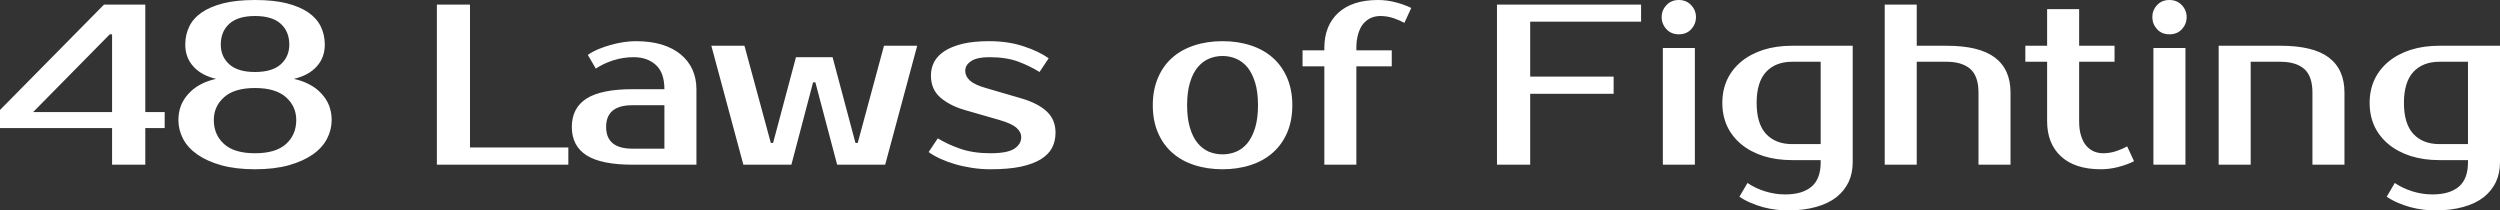 <?xml version="1.0" encoding="UTF-8" standalone="yes"?>
<svg xmlns="http://www.w3.org/2000/svg" width="100%" height="100%" viewBox="0 0 251.39 21.16" fill="#FFFFFF">
  <rect x="0" y="0" width="251.39" height="21.16" fill="#333333" stroke="none"/>
  <path d="M16.56 11.27L16.56 12.88L14.61 12.88L14.61 16.56L11.27 16.56L11.27 12.88L0 12.88L0 11.06L10.46 0.46L14.61 0.46L14.61 11.27L16.56 11.27ZM3.33 11.27L11.27 11.27L11.27 3.45L11.04 3.45L3.33 11.27ZM25.64 0L25.64 0Q27.51 0 28.83 0.33Q30.15 0.67 31.00 1.25Q31.85 1.84 32.26 2.67Q32.66 3.50 32.66 4.48L32.66 4.48Q32.66 5.80 31.84 6.69Q31.03 7.59 29.55 7.93L29.55 7.93Q30.41 8.12 31.11 8.49Q31.81 8.85 32.31 9.40Q32.82 9.94 33.09 10.61Q33.35 11.29 33.35 12.07L33.35 12.07Q33.35 13.06 32.88 13.96Q32.41 14.86 31.44 15.54Q30.48 16.21 29.03 16.62Q27.58 17.02 25.64 17.02L25.64 17.02Q23.71 17.02 22.26 16.62Q20.81 16.21 19.85 15.54Q18.88 14.86 18.41 13.96Q17.94 13.06 17.94 12.07L17.94 12.07Q17.94 11.29 18.20 10.61Q18.47 9.94 18.98 9.40Q19.48 8.85 20.17 8.49Q20.86 8.12 21.73 7.93L21.73 7.93Q20.26 7.59 19.45 6.69Q18.63 5.80 18.63 4.48L18.63 4.48Q18.63 3.50 19.03 2.67Q19.43 1.84 20.29 1.25Q21.14 0.67 22.46 0.33Q23.78 0 25.64 0ZM25.64 15.41L25.64 15.41Q27.74 15.41 28.76 14.48Q29.79 13.55 29.79 12.07L29.79 12.07Q29.79 10.69 28.75 9.77Q27.71 8.85 25.64 8.85L25.64 8.85Q23.57 8.85 22.54 9.77Q21.50 10.69 21.50 12.07L21.50 12.07Q21.50 13.55 22.53 14.48Q23.55 15.41 25.64 15.41ZM25.64 7.24L25.64 7.24Q27.37 7.24 28.23 6.47Q29.09 5.70 29.09 4.48L29.09 4.48Q29.09 3.17 28.23 2.39Q27.37 1.61 25.64 1.61L25.64 1.61Q23.92 1.61 23.06 2.39Q22.20 3.17 22.20 4.48L22.20 4.48Q22.20 5.70 23.06 6.47Q23.92 7.24 25.64 7.24ZM47.26 14.83L57.15 14.83L57.15 16.56L43.93 16.56L43.93 0.46L47.26 0.46L47.26 14.83ZM60.95 12.76L60.95 12.76Q60.95 14.95 63.59 14.95L63.59 14.95L66.81 14.95L66.81 10.58L63.59 10.58Q60.95 10.58 60.95 12.76ZM63.59 8.97L66.81 8.97Q66.81 7.31 65.95 6.53Q65.09 5.75 63.71 5.75L63.71 5.75Q62.67 5.75 61.69 6.06Q60.70 6.37 59.91 6.90L59.91 6.90L59.11 5.52Q59.62 5.17 60.23 4.92Q60.83 4.67 61.48 4.50Q62.12 4.32 62.76 4.23Q63.39 4.14 63.94 4.14L63.94 4.14Q65.41 4.14 66.54 4.48Q67.67 4.83 68.45 5.47Q69.23 6.12 69.63 7.00Q70.03 7.89 70.03 8.97L70.03 8.97L70.03 16.56L63.59 16.56Q60.47 16.56 58.98 15.62Q57.50 14.67 57.50 12.76L57.50 12.76Q57.50 10.86 58.98 9.91Q60.47 8.97 63.59 8.97L63.59 8.97ZM83.72 5.75L86.02 14.37L86.25 14.37L88.89 4.60L92.23 4.60L89.01 16.56L84.18 16.56L81.99 8.28L81.76 8.28L79.58 16.56L74.75 16.56L71.53 4.60L74.86 4.60L77.51 14.37L77.74 14.37L80.04 5.75L83.72 5.75ZM97.06 7.13L97.06 7.13Q97.06 7.66 97.53 8.10Q98.00 8.53 99.13 8.85L99.13 8.85L102.69 9.89Q104.35 10.37 105.25 11.20Q106.14 12.03 106.14 13.34L106.14 13.34Q106.14 14.17 105.80 14.85Q105.45 15.52 104.67 16.01Q103.89 16.49 102.65 16.76Q101.41 17.02 99.59 17.02L99.59 17.02Q98.65 17.02 97.74 16.88Q96.83 16.74 96.01 16.50Q95.20 16.26 94.53 15.95Q93.86 15.64 93.38 15.29L93.38 15.29L94.30 13.91Q95.27 14.51 96.57 14.96Q97.86 15.41 99.59 15.41L99.59 15.41Q101.31 15.41 102.00 14.95Q102.69 14.49 102.69 13.80L102.69 13.80Q102.69 13.27 102.21 12.85Q101.73 12.42 100.51 12.07L100.51 12.07L96.94 11.04Q95.47 10.60 94.54 9.79Q93.61 8.97 93.61 7.59L93.61 7.59Q93.61 6.85 93.94 6.22Q94.28 5.59 94.99 5.13Q95.70 4.67 96.81 4.40Q97.91 4.14 99.47 4.14L99.47 4.14Q101.38 4.14 102.94 4.66Q104.49 5.17 105.45 5.86L105.45 5.86L104.53 7.24Q103.59 6.65 102.40 6.20Q101.20 5.75 99.47 5.75L99.47 5.75Q98.26 5.75 97.66 6.14Q97.06 6.53 97.06 7.13ZM122.93 15.52L122.93 15.52Q123.67 15.52 124.31 15.25Q124.96 14.97 125.44 14.39Q125.92 13.80 126.21 12.86Q126.50 11.91 126.50 10.58L126.50 10.58Q126.50 9.25 126.21 8.30Q125.92 7.36 125.44 6.77Q124.96 6.19 124.31 5.91Q123.67 5.63 122.93 5.63L122.93 5.63Q122.20 5.63 121.55 5.91Q120.91 6.19 120.43 6.77Q119.94 7.36 119.66 8.30Q119.37 9.25 119.37 10.58L119.37 10.58Q119.37 11.91 119.66 12.86Q119.94 13.80 120.43 14.39Q120.91 14.97 121.55 15.25Q122.20 15.52 122.93 15.52ZM122.93 4.14L122.93 4.14Q124.48 4.14 125.78 4.57Q127.07 4.99 127.99 5.81Q128.91 6.62 129.43 7.83Q129.95 9.04 129.95 10.58L129.95 10.58Q129.95 12.14 129.43 13.34Q128.91 14.54 127.99 15.35Q127.07 16.17 125.78 16.59Q124.48 17.02 122.93 17.02L122.93 17.02Q121.37 17.02 120.08 16.59Q118.79 16.17 117.87 15.35Q116.95 14.54 116.44 13.34Q115.92 12.14 115.92 10.58L115.92 10.58Q115.92 9.04 116.44 7.83Q116.95 6.62 117.87 5.81Q118.79 4.99 120.08 4.57Q121.37 4.14 122.93 4.14ZM133.17 5.06L133.17 4.83Q133.17 2.58 134.57 1.29Q135.98 0 138.57 0L138.57 0Q139.45 0 140.33 0.23Q141.22 0.46 141.91 0.80L141.91 0.80L141.22 2.30Q140.78 2.05 140.14 1.83Q139.49 1.61 138.80 1.61L138.80 1.61Q138.32 1.61 137.88 1.79Q137.45 1.98 137.11 2.36Q136.78 2.74 136.59 3.36Q136.39 3.98 136.39 4.83L136.39 4.83L136.39 5.06L139.95 5.06L139.95 6.67L136.39 6.67L136.39 16.56L133.17 16.56L133.17 6.67L130.98 6.67L130.98 5.06L133.17 5.06ZM165.02 2.18L153.87 2.18L153.87 7.70L162.26 7.70L162.26 9.43L153.87 9.43L153.87 16.56L150.53 16.56L150.53 0.46L165.02 0.46L165.02 2.18ZM170.43 4.83L170.43 16.56L167.21 16.56L167.21 4.83L170.43 4.83ZM170.54 1.72L170.54 1.72Q170.54 2.41 170.07 2.93Q169.60 3.45 168.82 3.45L168.82 3.45Q168.04 3.45 167.57 2.93Q167.09 2.41 167.09 1.72L167.09 1.72Q167.09 1.03 167.57 0.52Q168.04 0 168.82 0L168.82 0Q169.58 0 170.06 0.52Q170.54 1.03 170.54 1.72ZM183.08 6.21L180.20 6.21Q178.55 6.21 177.59 7.23Q176.64 8.26 176.64 10.35L176.64 10.35Q176.64 12.44 177.59 13.47Q178.55 14.49 180.20 14.49L180.20 14.49L183.08 14.49L183.08 6.21ZM186.30 4.60L186.30 16.33Q186.30 17.41 185.89 18.30Q185.47 19.18 184.66 19.83Q183.84 20.47 182.61 20.81Q181.38 21.16 179.74 21.16L179.74 21.16Q179.19 21.16 178.56 21.08Q177.93 21.00 177.28 20.83Q176.64 20.65 176.03 20.39Q175.42 20.13 174.91 19.78L174.91 19.78L175.72 18.40Q176.50 18.93 177.49 19.24Q178.48 19.55 179.51 19.55L179.51 19.55Q181.24 19.55 182.16 18.77Q183.08 17.99 183.08 16.33L183.08 16.33L183.08 16.10L180.20 16.10Q178.62 16.10 177.32 15.69Q176.02 15.27 175.10 14.51Q174.18 13.75 173.68 12.70Q173.19 11.64 173.19 10.35L173.19 10.35Q173.19 9.06 173.68 8.00Q174.18 6.95 175.10 6.19Q176.02 5.43 177.32 5.01Q178.62 4.60 180.20 4.60L180.20 4.60L186.30 4.60ZM202.17 9.31L202.17 16.56L198.95 16.56L198.95 9.31Q198.95 7.66 198.12 6.93Q197.29 6.21 195.73 6.21L195.73 6.21L192.74 6.21L192.74 16.56L189.52 16.56L189.52 0.46L192.74 0.46L192.74 4.60L195.73 4.60Q199.02 4.60 200.59 5.78Q202.17 6.97 202.17 9.31L202.17 9.31ZM205.85 12.19L205.85 6.21L203.66 6.21L203.66 4.60L205.85 4.60L205.85 0.92L209.07 0.92L209.07 4.60L212.63 4.60L212.63 6.21L209.07 6.21L209.07 12.19Q209.07 13.06 209.27 13.67Q209.46 14.28 209.79 14.66Q210.13 15.04 210.56 15.23Q211.00 15.41 211.48 15.41L211.48 15.41Q212.17 15.41 212.82 15.19Q213.46 14.97 213.90 14.72L213.90 14.72L214.59 16.21Q213.90 16.56 213.01 16.79Q212.13 17.02 211.25 17.02L211.25 17.02Q208.66 17.02 207.25 15.73Q205.85 14.44 205.85 12.19L205.85 12.19ZM219.76 4.83L219.76 16.56L216.54 16.56L216.54 4.83L219.76 4.83ZM219.88 1.72L219.88 1.72Q219.88 2.41 219.41 2.93Q218.94 3.45 218.15 3.45L218.15 3.45Q217.37 3.45 216.90 2.93Q216.43 2.41 216.43 1.72L216.43 1.72Q216.43 1.03 216.90 0.52Q217.37 0 218.15 0L218.15 0Q218.91 0 219.40 0.52Q219.88 1.03 219.88 1.72ZM235.75 9.31L235.75 16.56L232.53 16.56L232.53 9.31Q232.53 7.66 231.70 6.93Q230.87 6.21 229.31 6.21L229.31 6.21L226.32 6.21L226.32 16.56L223.10 16.56L223.10 4.60L229.31 4.60Q232.60 4.60 234.17 5.78Q235.75 6.97 235.75 9.31L235.75 9.31ZM248.17 6.21L245.29 6.21Q243.64 6.21 242.68 7.23Q241.73 8.26 241.73 10.35L241.73 10.35Q241.73 12.44 242.68 13.47Q243.64 14.49 245.29 14.49L245.29 14.49L248.17 14.49L248.17 6.21ZM251.39 4.60L251.39 16.33Q251.39 17.41 250.98 18.30Q250.56 19.18 249.75 19.83Q248.93 20.47 247.70 20.81Q246.47 21.16 244.83 21.16L244.83 21.16Q244.28 21.16 243.65 21.08Q243.02 21.00 242.37 20.83Q241.73 20.65 241.12 20.39Q240.51 20.13 240.00 19.78L240.00 19.78L240.81 18.40Q241.59 18.93 242.58 19.24Q243.57 19.55 244.60 19.55L244.60 19.55Q246.33 19.55 247.25 18.77Q248.17 17.99 248.17 16.33L248.17 16.33L248.17 16.10L245.29 16.10Q243.71 16.10 242.41 15.69Q241.11 15.27 240.19 14.51Q239.27 13.75 238.77 12.70Q238.28 11.64 238.28 10.35L238.28 10.35Q238.28 9.06 238.77 8.00Q239.27 6.95 240.19 6.19Q241.11 5.43 242.41 5.01Q243.71 4.60 245.29 4.60L245.29 4.60L251.39 4.60Z" preserveAspectRatio="none"/>
</svg>